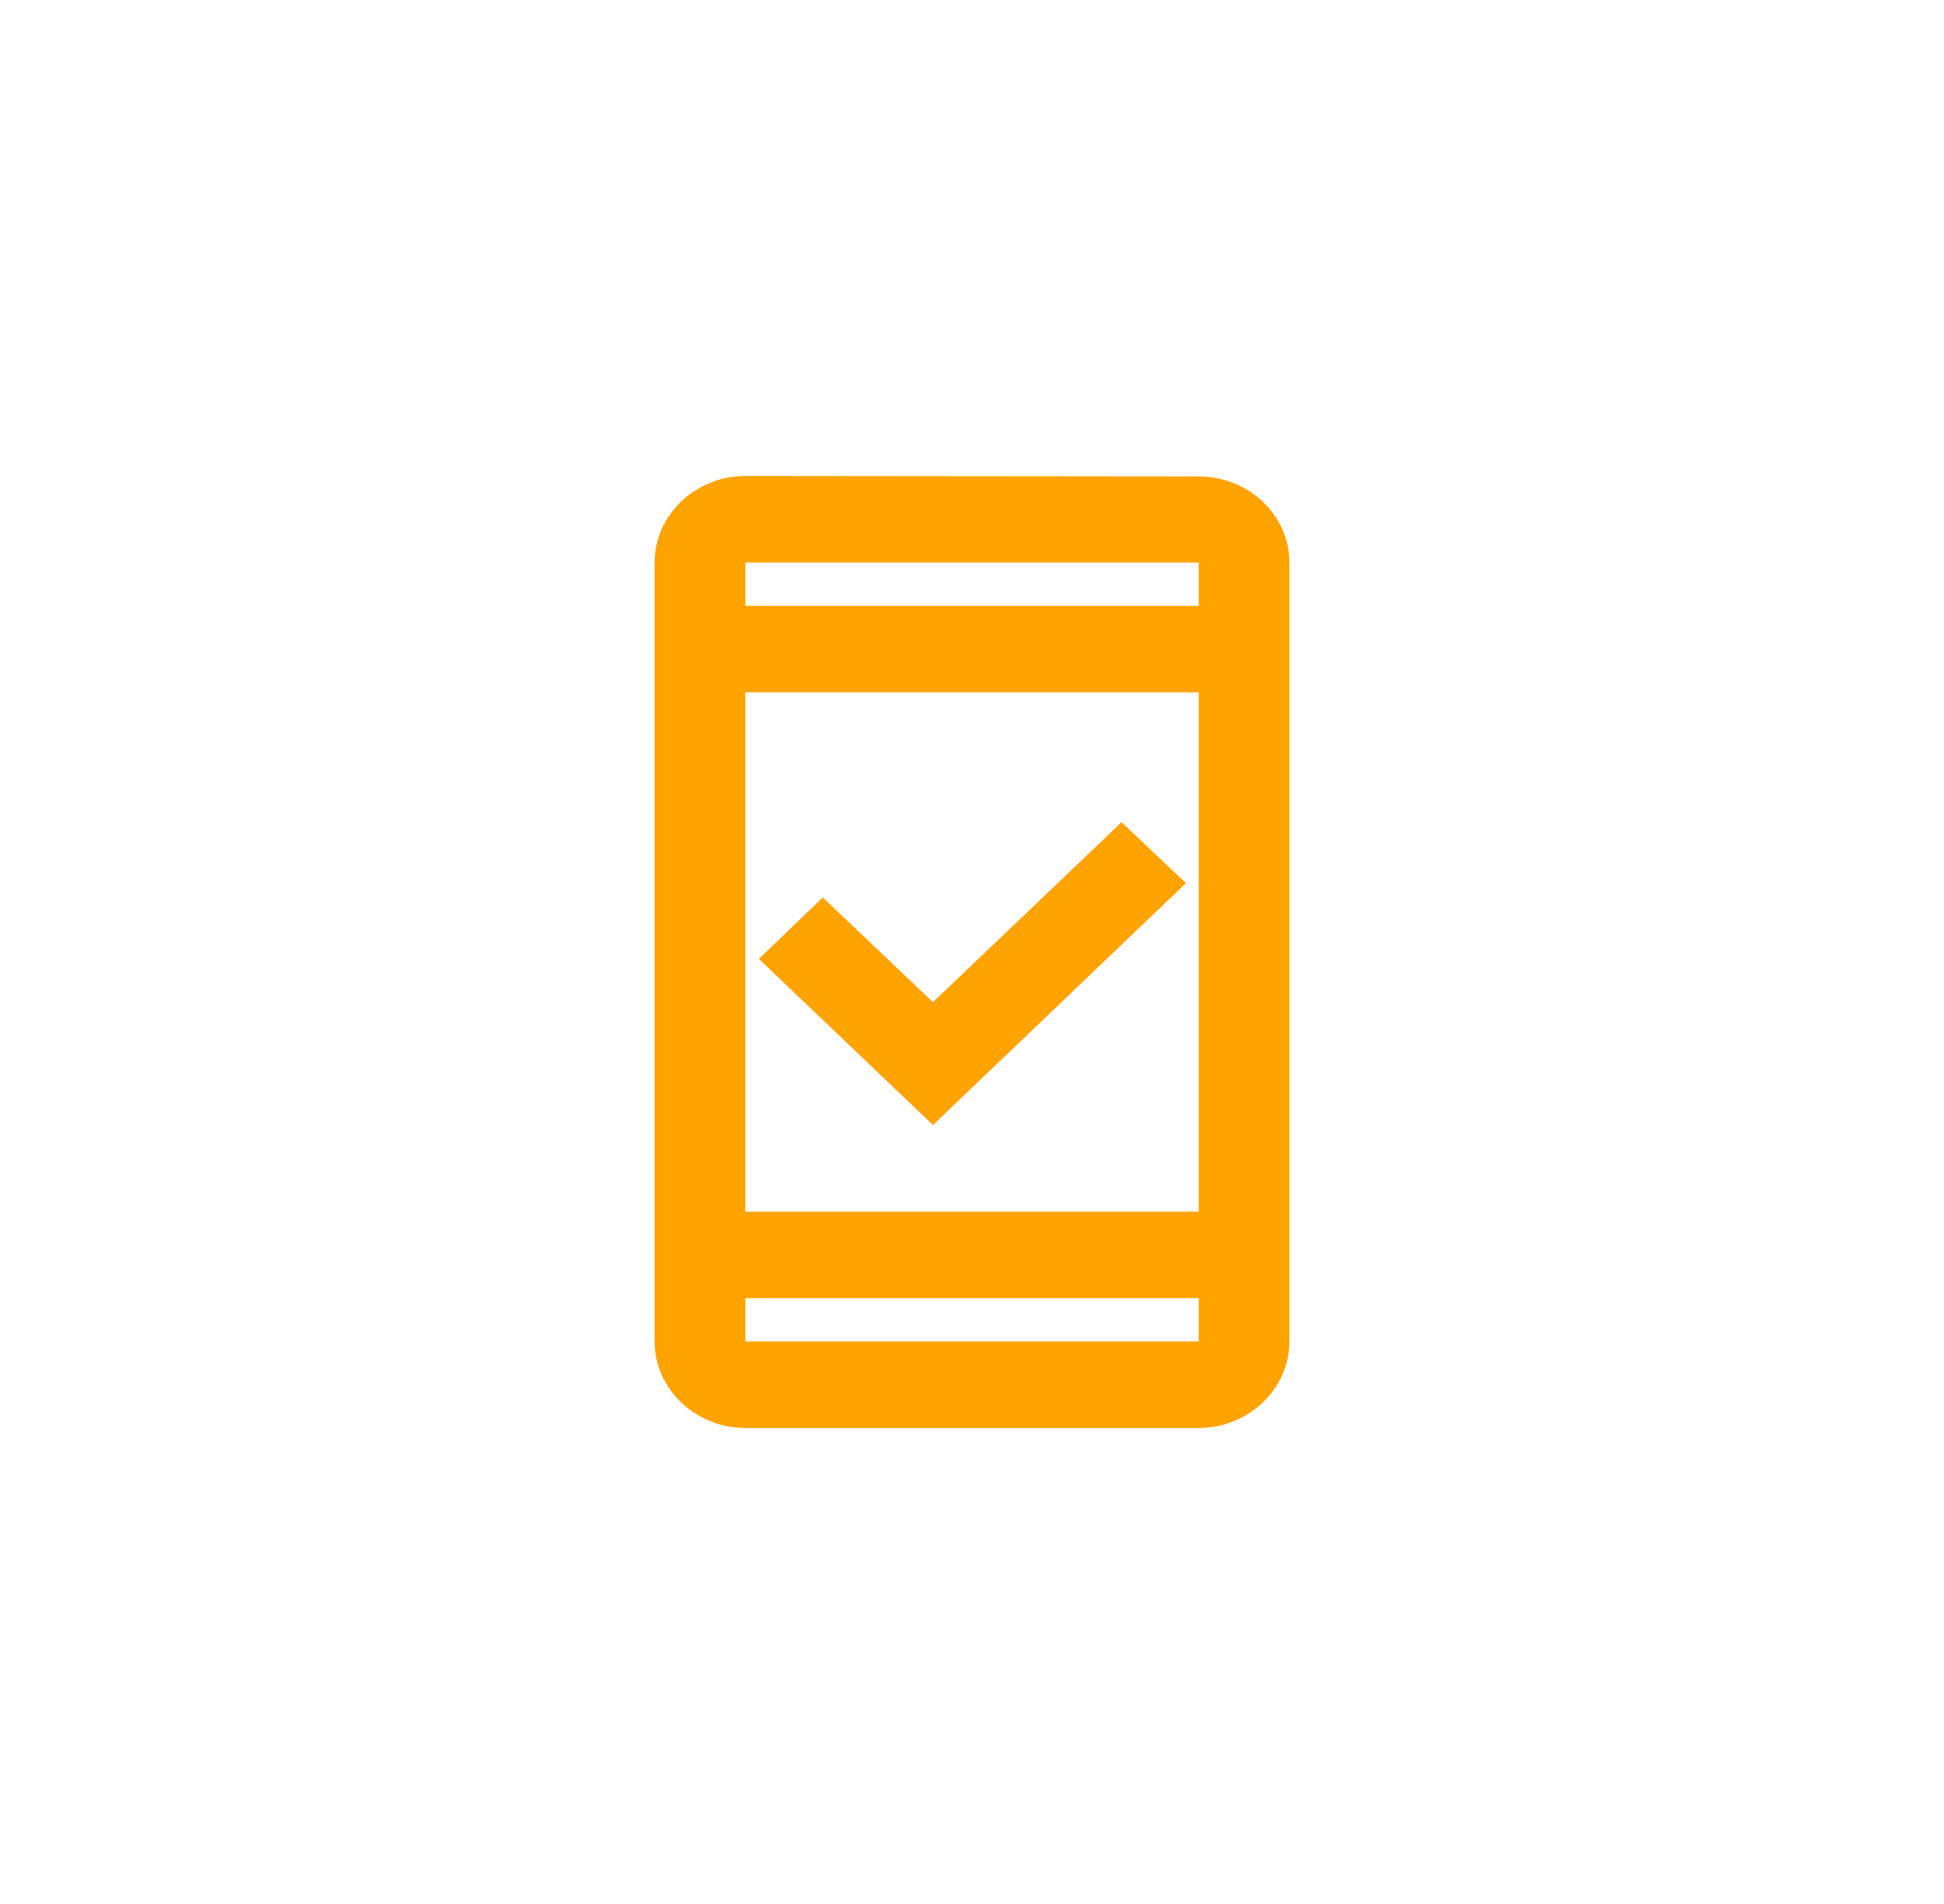 <svg xmlns="http://www.w3.org/2000/svg" width="49" height="48" viewBox="0 0 49 48" fill="none"><path fill-rule="evenodd" clip-rule="evenodd" d="M30.214 12.011L18.786 12C17.529 12 16.5 12.982 16.5 14.182V33.818C16.5 35.018 17.529 36 18.786 36H30.214C31.471 36 32.5 35.018 32.5 33.818V14.182C32.5 12.982 31.471 12.011 30.214 12.011ZM30.215 33.818H18.787V32.727H30.215V33.818ZM18.787 30.546H30.215V17.455H18.787V30.546ZM18.787 15.273V14.182H30.215V15.273H18.787ZM19.128 24.174L23.516 28.363L29.893 22.265L28.27 20.727L23.516 25.265L20.739 22.625L19.128 24.174Z" fill="#FFA300"></path></svg>